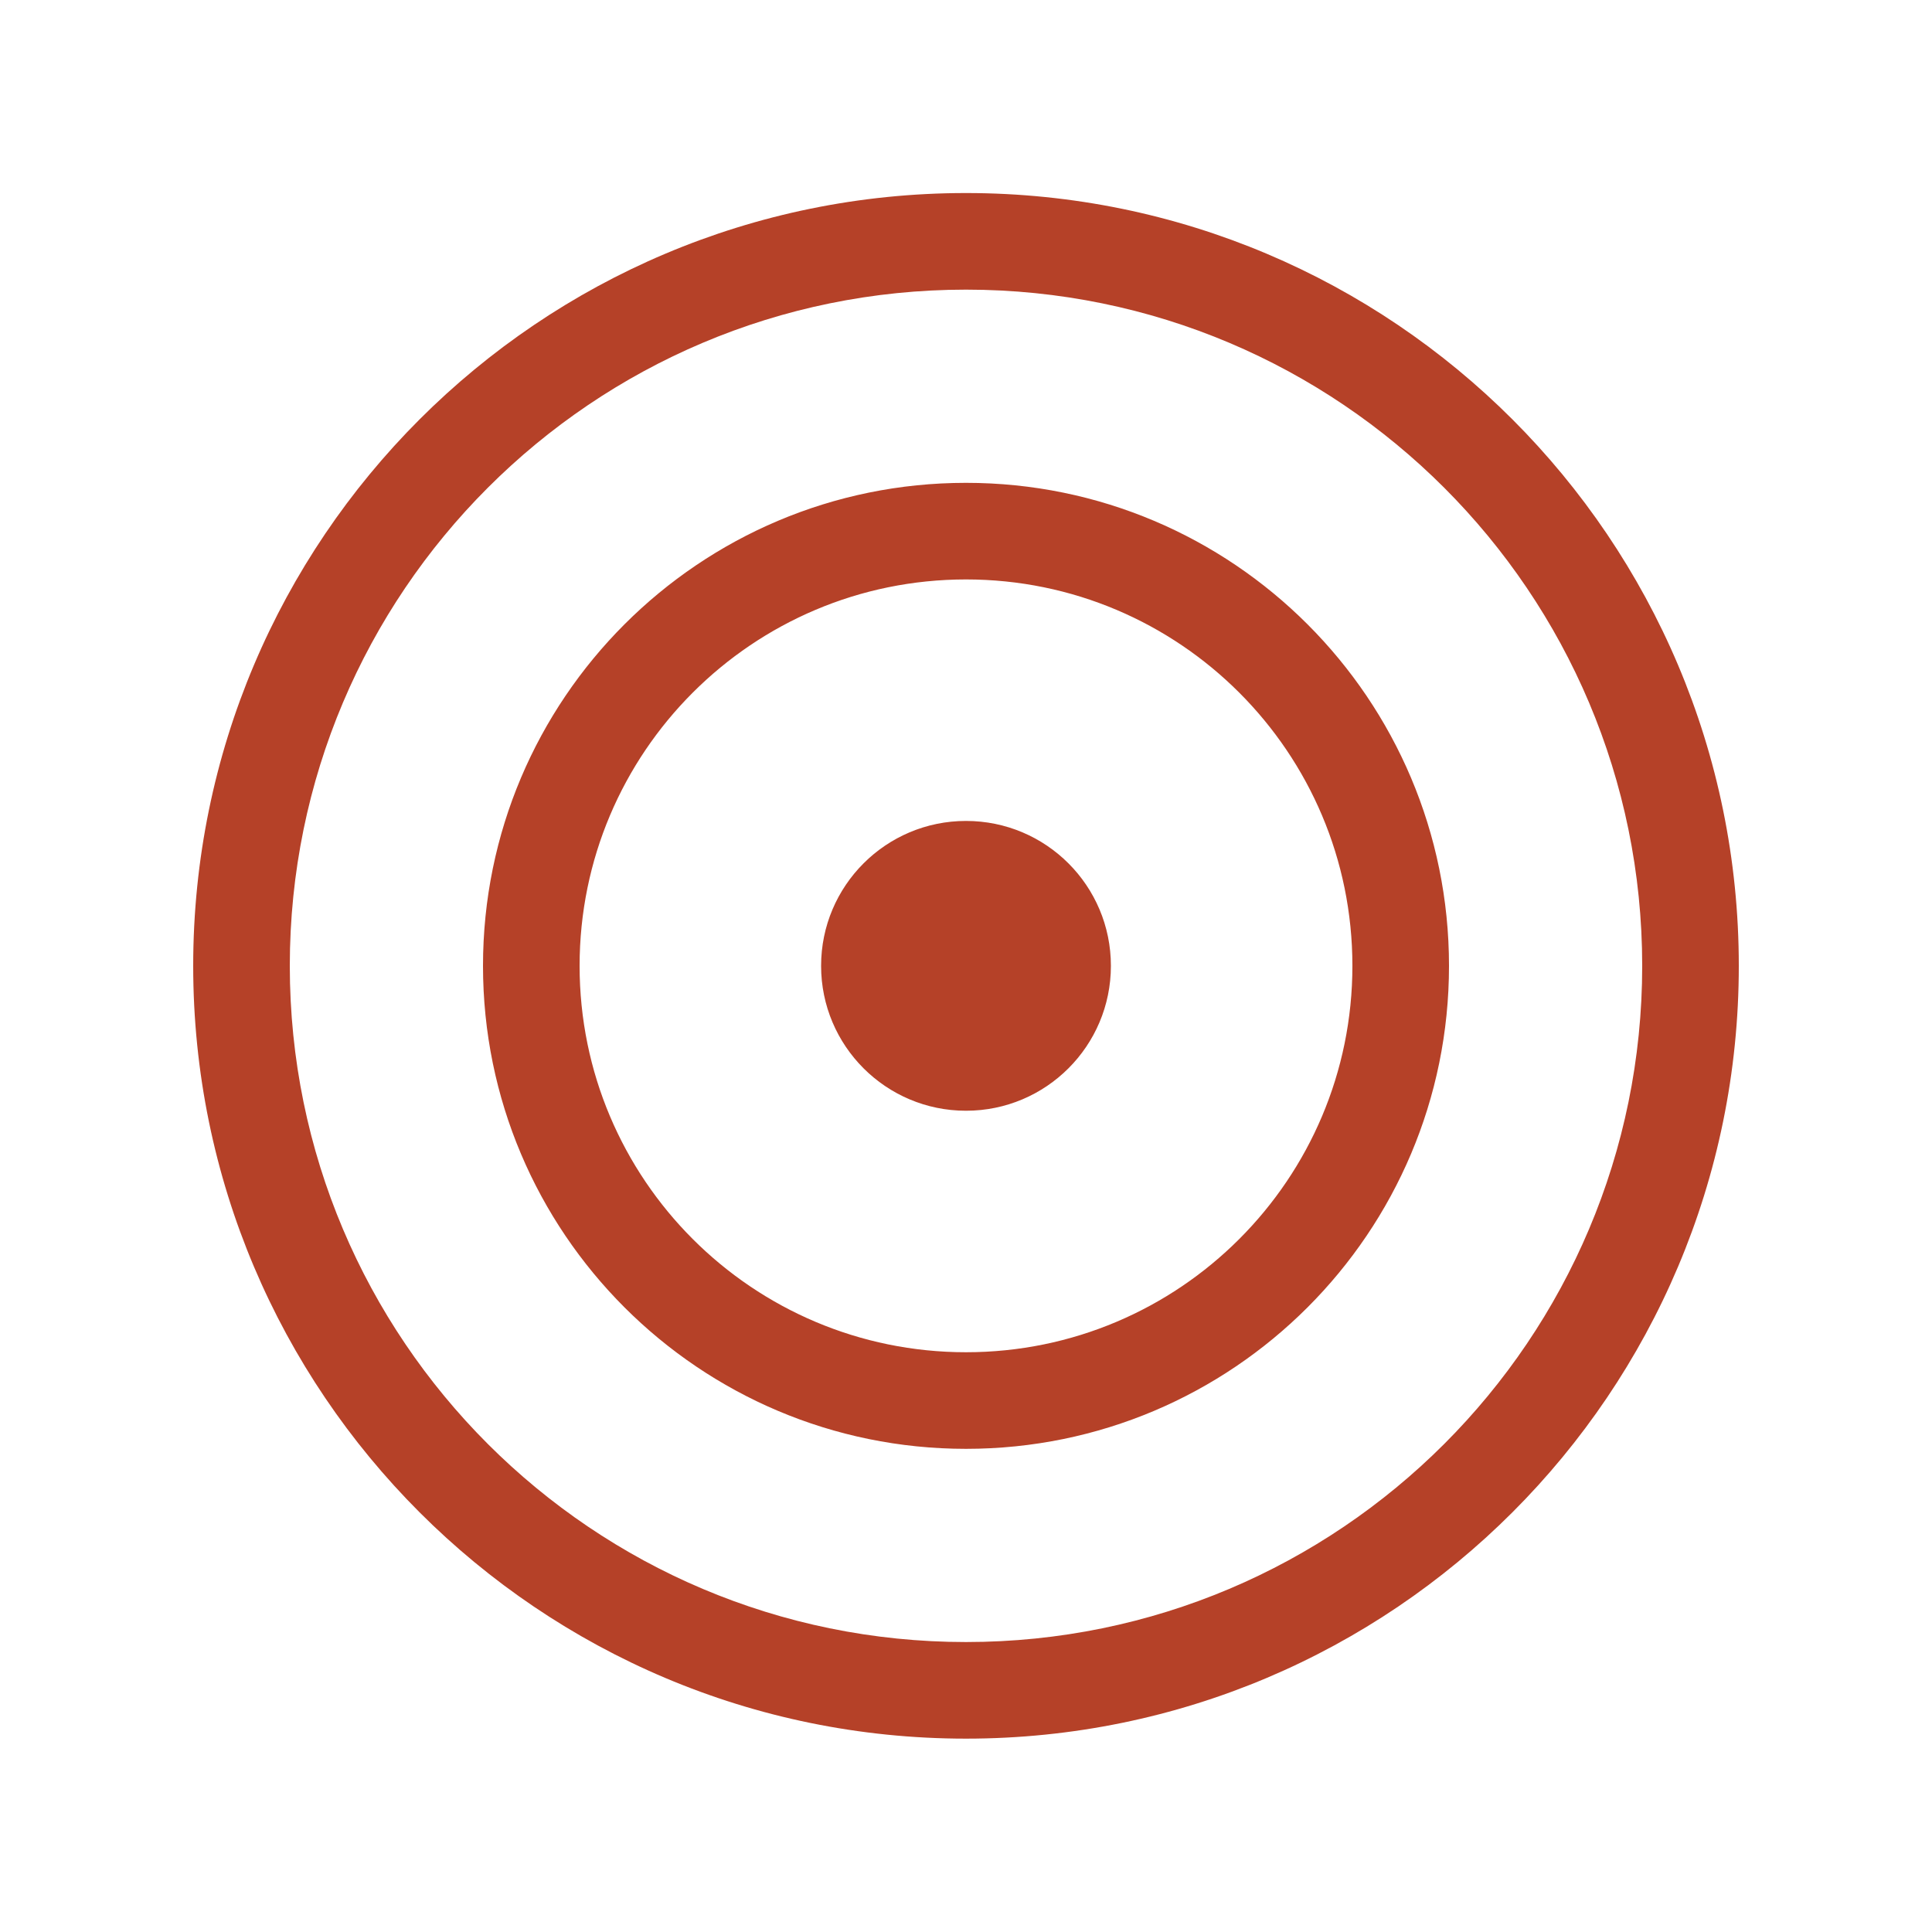 <svg width="24" height="24" viewBox="0 0 24 24" fill="none" xmlns="http://www.w3.org/2000/svg">
<path d="M12 13.798C12.995 13.798 13.8 12.992 13.8 11.998C13.8 11.004 12.995 10.198 12 10.198C11.006 10.198 10.2 11.004 10.2 11.998C10.2 12.992 11.006 13.798 12 13.798ZM6 11.998C6 8.685 8.687 5.998 12 5.998C15.314 5.998 18 8.685 18 11.998C18 15.312 15.314 17.998 12 17.998C8.687 17.998 6 15.312 6 11.998ZM12 7.198C9.349 7.198 7.2 9.347 7.2 11.998C7.2 14.649 9.349 16.798 12 16.798C14.651 16.798 16.8 14.649 16.8 11.998C16.8 9.347 14.651 7.198 12 7.198ZM2.4 11.998C2.4 6.697 6.698 2.398 12 2.398C17.302 2.398 21.6 6.697 21.6 11.998C21.6 17.3 17.302 21.598 12 21.598C6.698 21.598 2.4 17.3 2.4 11.998ZM12 3.598C7.361 3.598 3.6 7.359 3.6 11.998C3.6 16.638 7.361 20.398 12 20.398C16.64 20.398 20.4 16.638 20.4 11.998C20.4 7.359 16.64 3.598 12 3.598Z" fill="#B54128"/>
</svg>
